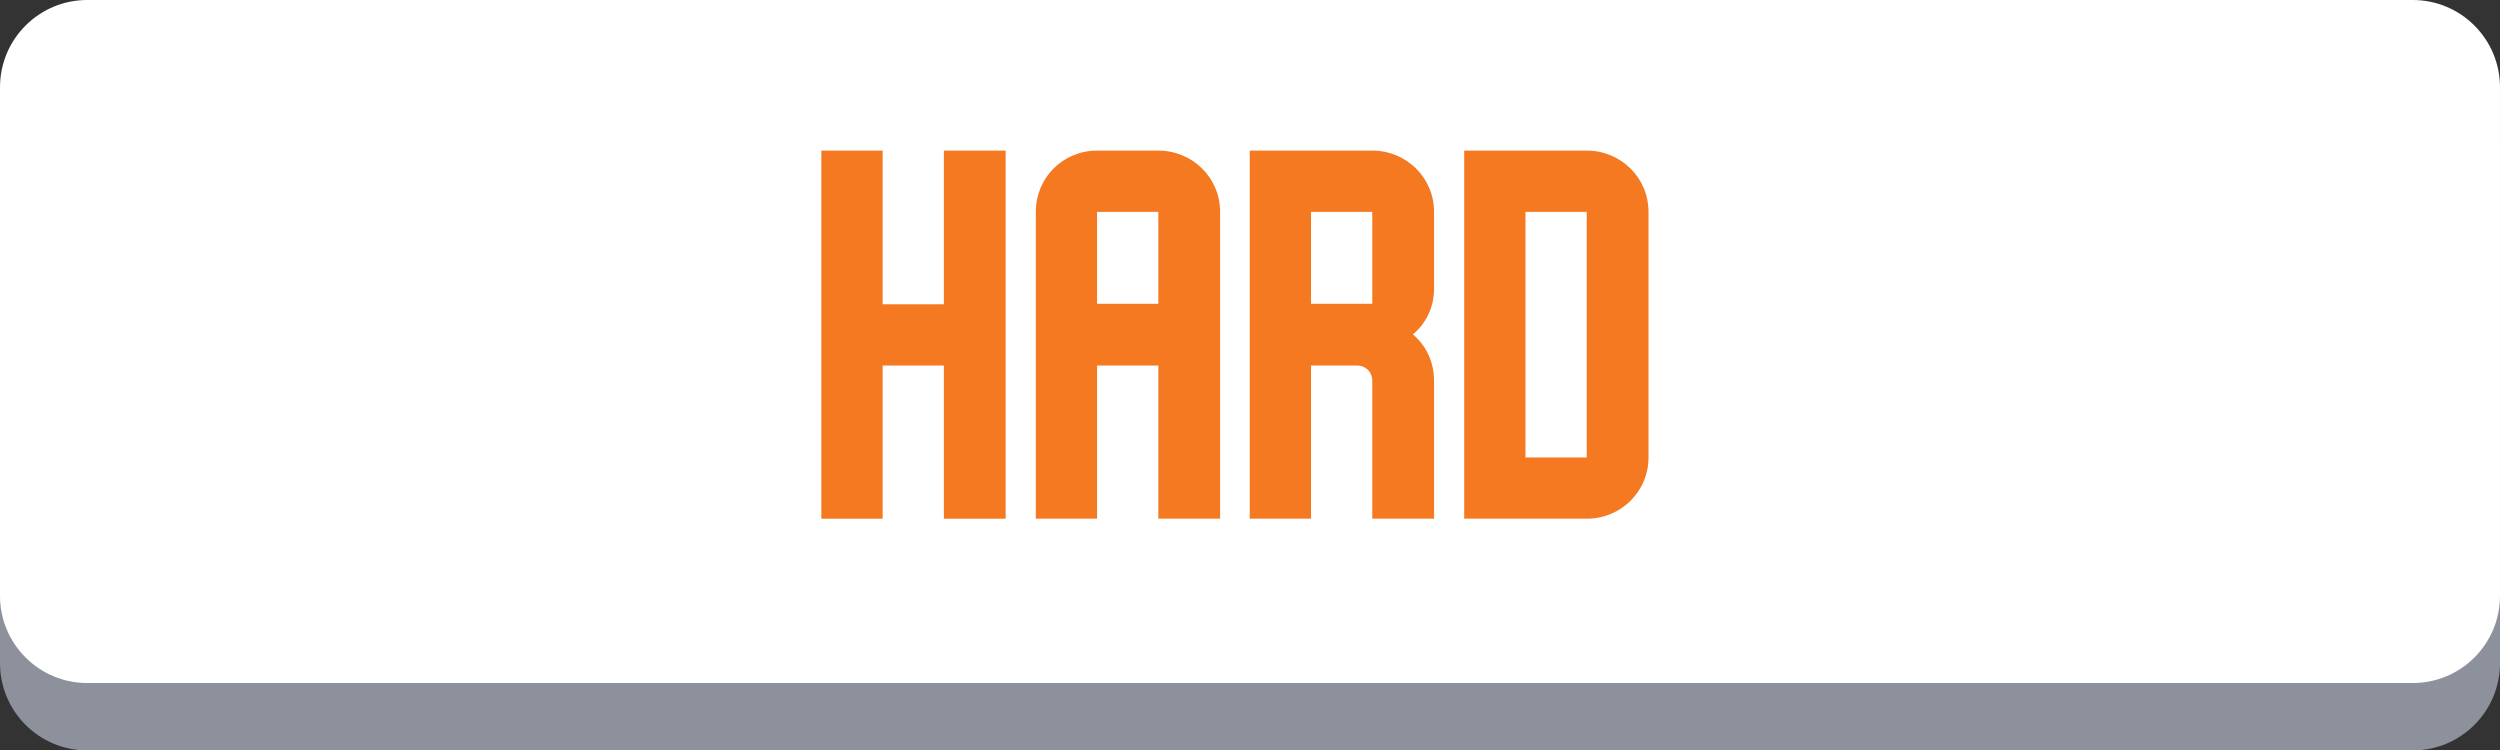 <?xml version="1.0" encoding="utf-8"?>
<!-- Generator: Adobe Illustrator 16.0.0, SVG Export Plug-In . SVG Version: 6.00 Build 0)  -->
<!DOCTYPE svg PUBLIC "-//W3C//DTD SVG 1.1//EN" "http://www.w3.org/Graphics/SVG/1.1/DTD/svg11.dtd">
<svg version="1.1" id="Layer_1" xmlns="http://www.w3.org/2000/svg" xmlns:xlink="http://www.w3.org/1999/xlink" x="0px" y="0px"
	 width="199.104px" height="59.764px" viewBox="0 0 199.104 59.764" enable-background="new 0 0 199.104 59.764"
	 xml:space="preserve">
<rect x="0" y="0" width="199.104" height="59.764" fill="#333333" stroke="none"/>
<g>
	<g>
		<path fill="#8D919C" d="M192.155,59.764H6.949C3.111,59.764,0,56.653,0,52.815v-40.5c0-3.838,3.11-6.948,6.949-6.948h185.205
			c3.838,0,6.948,3.11,6.948,6.948v40.5C199.104,56.653,195.992,59.764,192.155,59.764z"/>
		<path fill="#FFFFFF" d="M192.155,54.397H6.949C3.111,54.397,0,51.287,0,47.449v-40.5C0,3.111,3.111,0,6.949,0h185.205
			c3.838,0,6.948,3.11,6.948,6.949v40.5C199.104,51.287,195.992,54.397,192.155,54.397z"/>
	</g>
	<g enable-background="new    ">
		<path fill="#F47920" d="M80.091,11.994V41.31h-4.919V29.112h-4.879V41.31h-4.879V11.994h4.879v12.238h4.879V11.994H80.091z"/>
		<path fill="#F47920" d="M97.171,41.31h-4.919V29.112h-4.879V41.31h-4.879V16.874c0-2.72,2.16-4.88,4.879-4.88h4.879
			c2.72,0,4.919,2.16,4.919,4.88V41.31z M92.251,24.193v-7.318h-4.879v7.318H92.251z"/>
		<path fill="#F47920" d="M114.21,30.312V41.31h-4.92V30.312c0-0.68-0.52-1.2-1.199-1.2h-3.68V41.31h-4.879V11.994h9.758
			c2.721,0,4.92,2.16,4.92,4.88v6.118c0,1.44-0.6,2.72-1.68,3.64C113.611,27.552,114.21,28.872,114.21,30.312z M109.29,24.193
			v-7.318h-4.879v7.318H109.29z"/>
		<path fill="#F47920" d="M131.29,36.431c0,2.72-2.2,4.879-4.92,4.879h-9.758V11.994h9.758c2.72,0,4.92,2.16,4.92,4.88V36.431z
			 M126.37,36.431V16.874h-4.879v19.557H126.37z"/>
	</g>
</g>
</svg>
